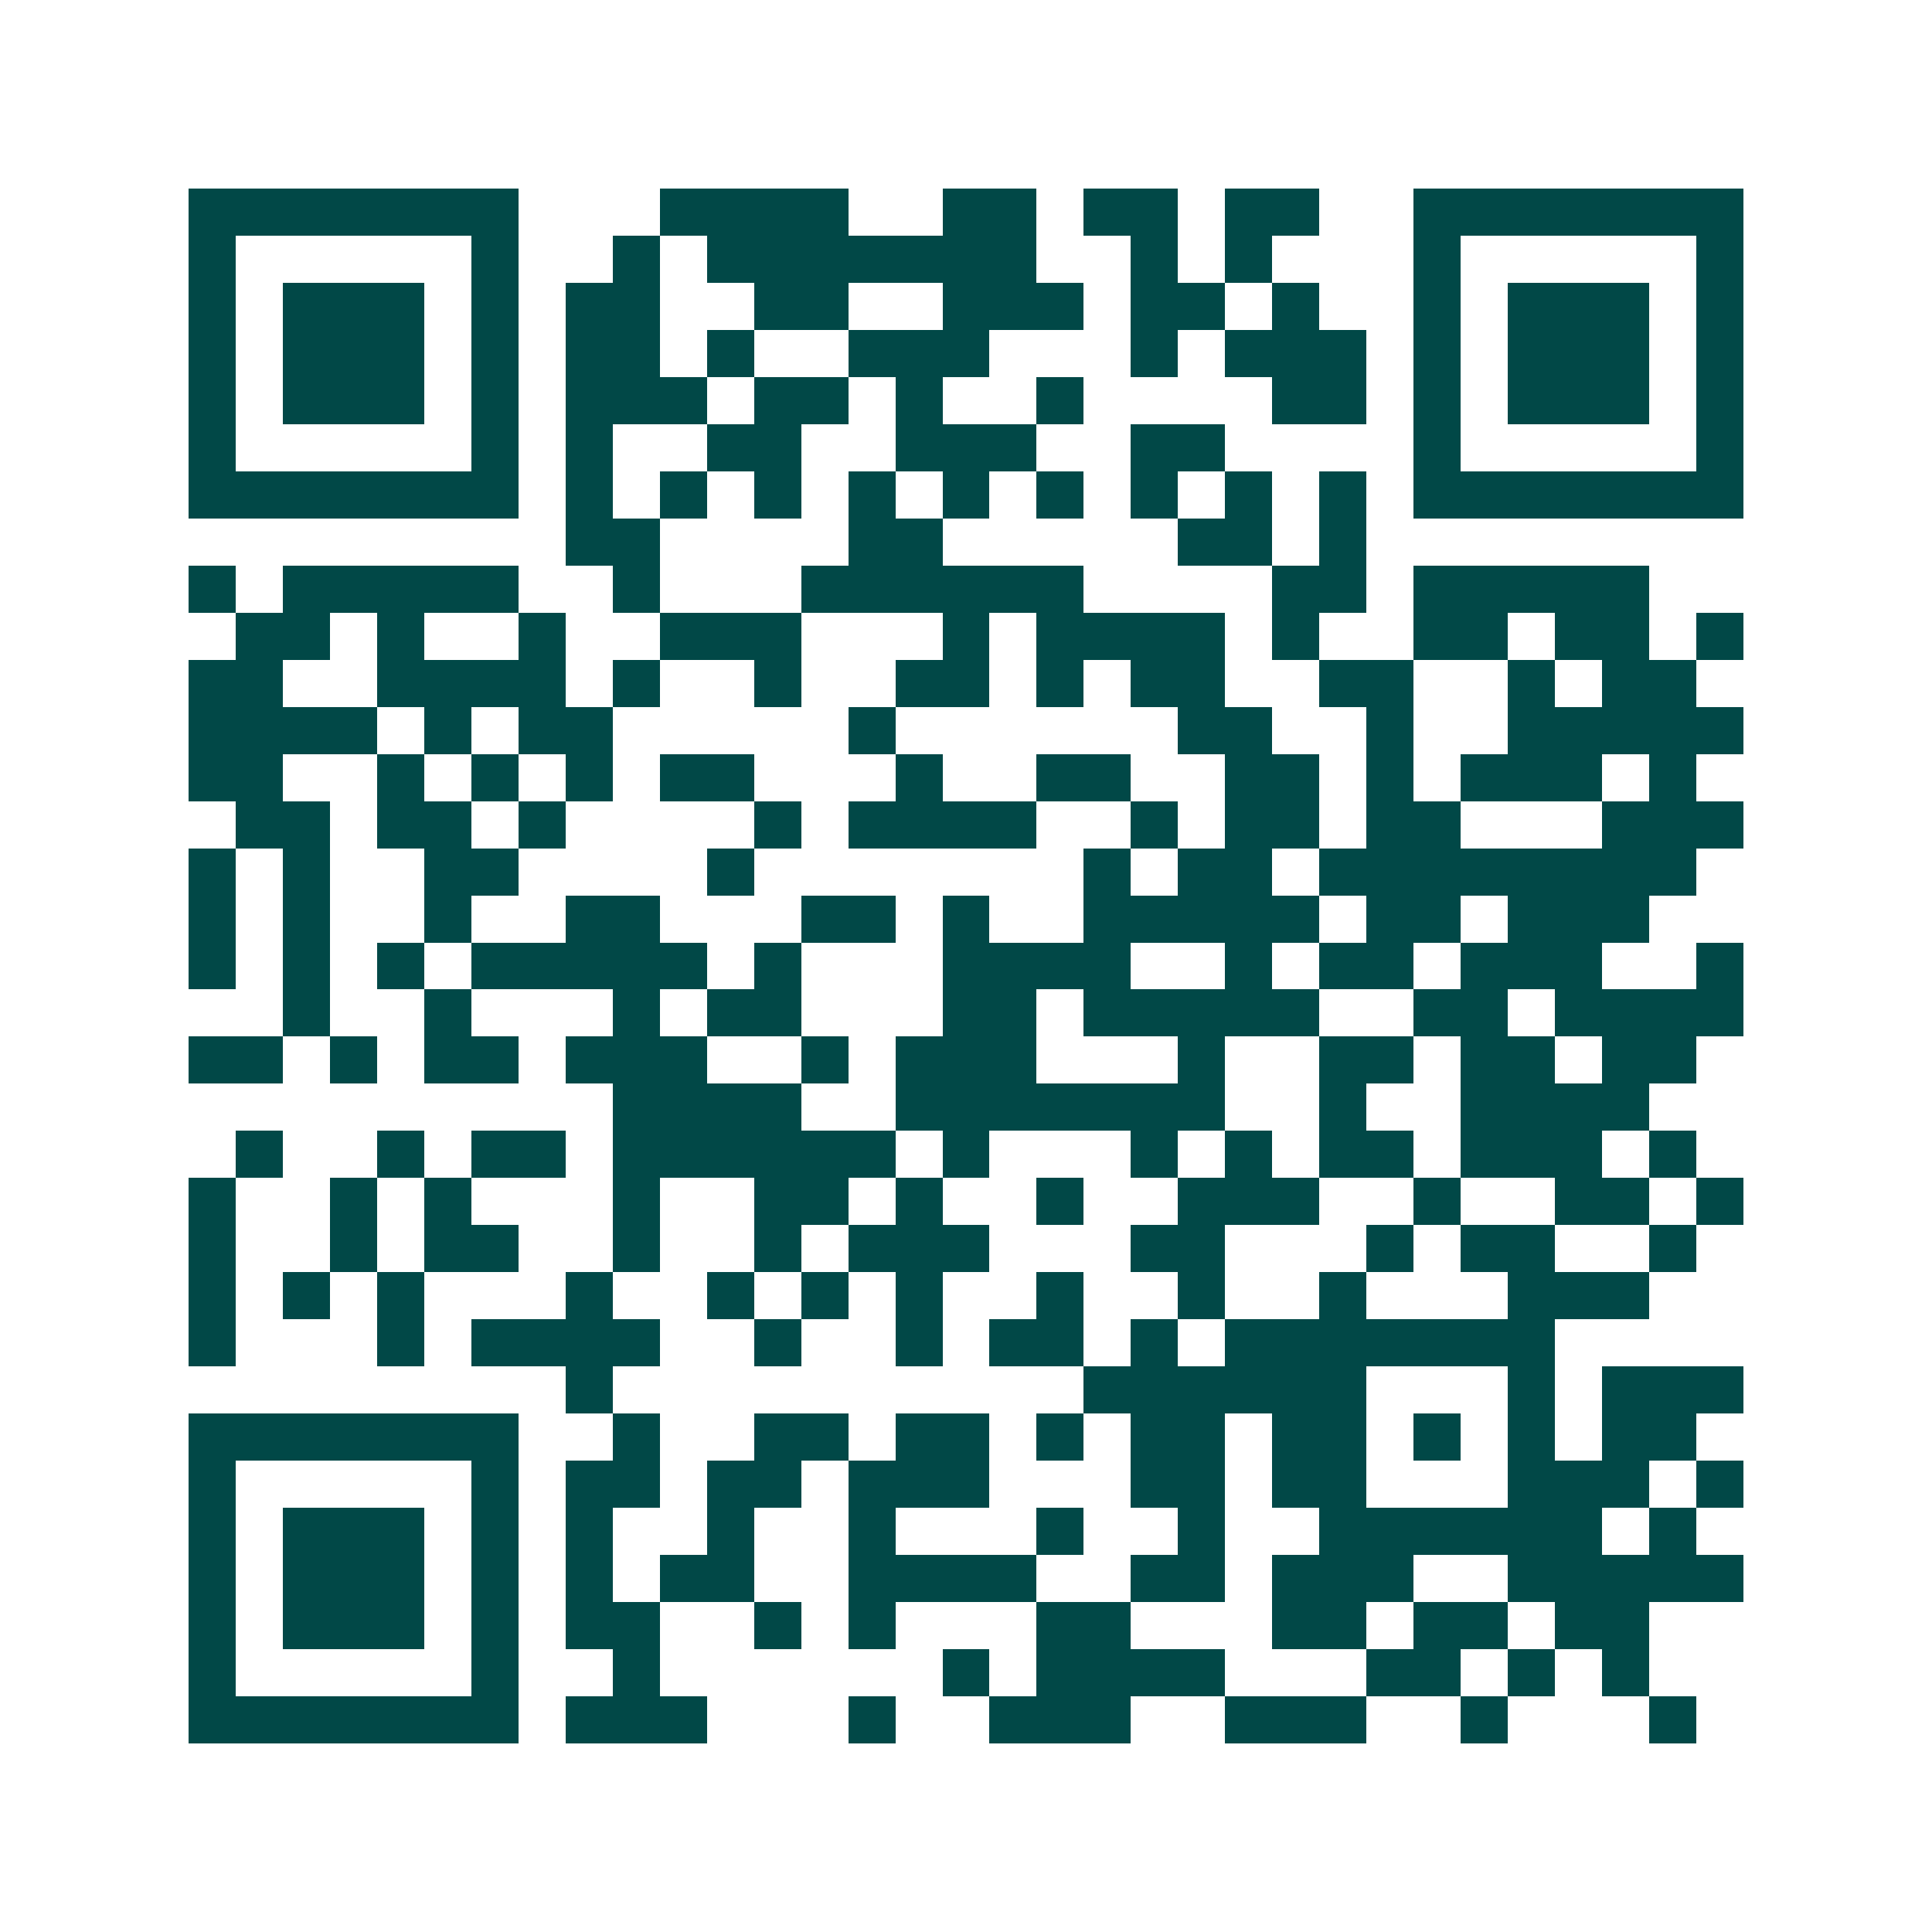 <svg xmlns="http://www.w3.org/2000/svg" width="200" height="200" viewBox="0 0 41 41" shape-rendering="crispEdges"><path fill="#ffffff" d="M0 0h41v41H0z"/><path stroke="#014847" d="M4 4.5h7m3 0h4m2 0h2m1 0h2m1 0h2m2 0h7M4 5.5h1m5 0h1m2 0h1m1 0h7m2 0h1m1 0h1m3 0h1m5 0h1M4 6.5h1m1 0h3m1 0h1m1 0h2m2 0h2m2 0h3m1 0h2m1 0h1m2 0h1m1 0h3m1 0h1M4 7.5h1m1 0h3m1 0h1m1 0h2m1 0h1m2 0h3m3 0h1m1 0h3m1 0h1m1 0h3m1 0h1M4 8.5h1m1 0h3m1 0h1m1 0h3m1 0h2m1 0h1m2 0h1m4 0h2m1 0h1m1 0h3m1 0h1M4 9.5h1m5 0h1m1 0h1m2 0h2m2 0h3m2 0h2m4 0h1m5 0h1M4 10.5h7m1 0h1m1 0h1m1 0h1m1 0h1m1 0h1m1 0h1m1 0h1m1 0h1m1 0h1m1 0h7M12 11.5h2m4 0h2m5 0h2m1 0h1M4 12.5h1m1 0h5m2 0h1m3 0h6m4 0h2m1 0h5M5 13.5h2m1 0h1m2 0h1m2 0h3m3 0h1m1 0h4m1 0h1m2 0h2m1 0h2m1 0h1M4 14.5h2m2 0h4m1 0h1m2 0h1m2 0h2m1 0h1m1 0h2m2 0h2m2 0h1m1 0h2M4 15.5h4m1 0h1m1 0h2m5 0h1m6 0h2m2 0h1m2 0h5M4 16.5h2m2 0h1m1 0h1m1 0h1m1 0h2m3 0h1m2 0h2m2 0h2m1 0h1m1 0h3m1 0h1M5 17.5h2m1 0h2m1 0h1m4 0h1m1 0h4m2 0h1m1 0h2m1 0h2m3 0h3M4 18.5h1m1 0h1m2 0h2m4 0h1m7 0h1m1 0h2m1 0h8M4 19.5h1m1 0h1m2 0h1m2 0h2m3 0h2m1 0h1m2 0h5m1 0h2m1 0h3M4 20.5h1m1 0h1m1 0h1m1 0h5m1 0h1m3 0h4m2 0h1m1 0h2m1 0h3m2 0h1M6 21.5h1m2 0h1m3 0h1m1 0h2m3 0h2m1 0h5m2 0h2m1 0h4M4 22.5h2m1 0h1m1 0h2m1 0h3m2 0h1m1 0h3m3 0h1m2 0h2m1 0h2m1 0h2M13 23.5h4m2 0h7m2 0h1m2 0h4M5 24.5h1m2 0h1m1 0h2m1 0h6m1 0h1m3 0h1m1 0h1m1 0h2m1 0h3m1 0h1M4 25.5h1m2 0h1m1 0h1m3 0h1m2 0h2m1 0h1m2 0h1m2 0h3m2 0h1m2 0h2m1 0h1M4 26.5h1m2 0h1m1 0h2m2 0h1m2 0h1m1 0h3m3 0h2m3 0h1m1 0h2m2 0h1M4 27.5h1m1 0h1m1 0h1m3 0h1m2 0h1m1 0h1m1 0h1m2 0h1m2 0h1m2 0h1m3 0h3M4 28.5h1m3 0h1m1 0h4m2 0h1m2 0h1m1 0h2m1 0h1m1 0h7M12 29.5h1m10 0h6m3 0h1m1 0h3M4 30.5h7m2 0h1m2 0h2m1 0h2m1 0h1m1 0h2m1 0h2m1 0h1m1 0h1m1 0h2M4 31.5h1m5 0h1m1 0h2m1 0h2m1 0h3m3 0h2m1 0h2m3 0h3m1 0h1M4 32.5h1m1 0h3m1 0h1m1 0h1m2 0h1m2 0h1m3 0h1m2 0h1m2 0h6m1 0h1M4 33.5h1m1 0h3m1 0h1m1 0h1m1 0h2m2 0h4m2 0h2m1 0h3m2 0h5M4 34.5h1m1 0h3m1 0h1m1 0h2m2 0h1m1 0h1m3 0h2m3 0h2m1 0h2m1 0h2M4 35.5h1m5 0h1m2 0h1m6 0h1m1 0h4m3 0h2m1 0h1m1 0h1M4 36.5h7m1 0h3m3 0h1m2 0h3m2 0h3m2 0h1m3 0h1"/></svg>
